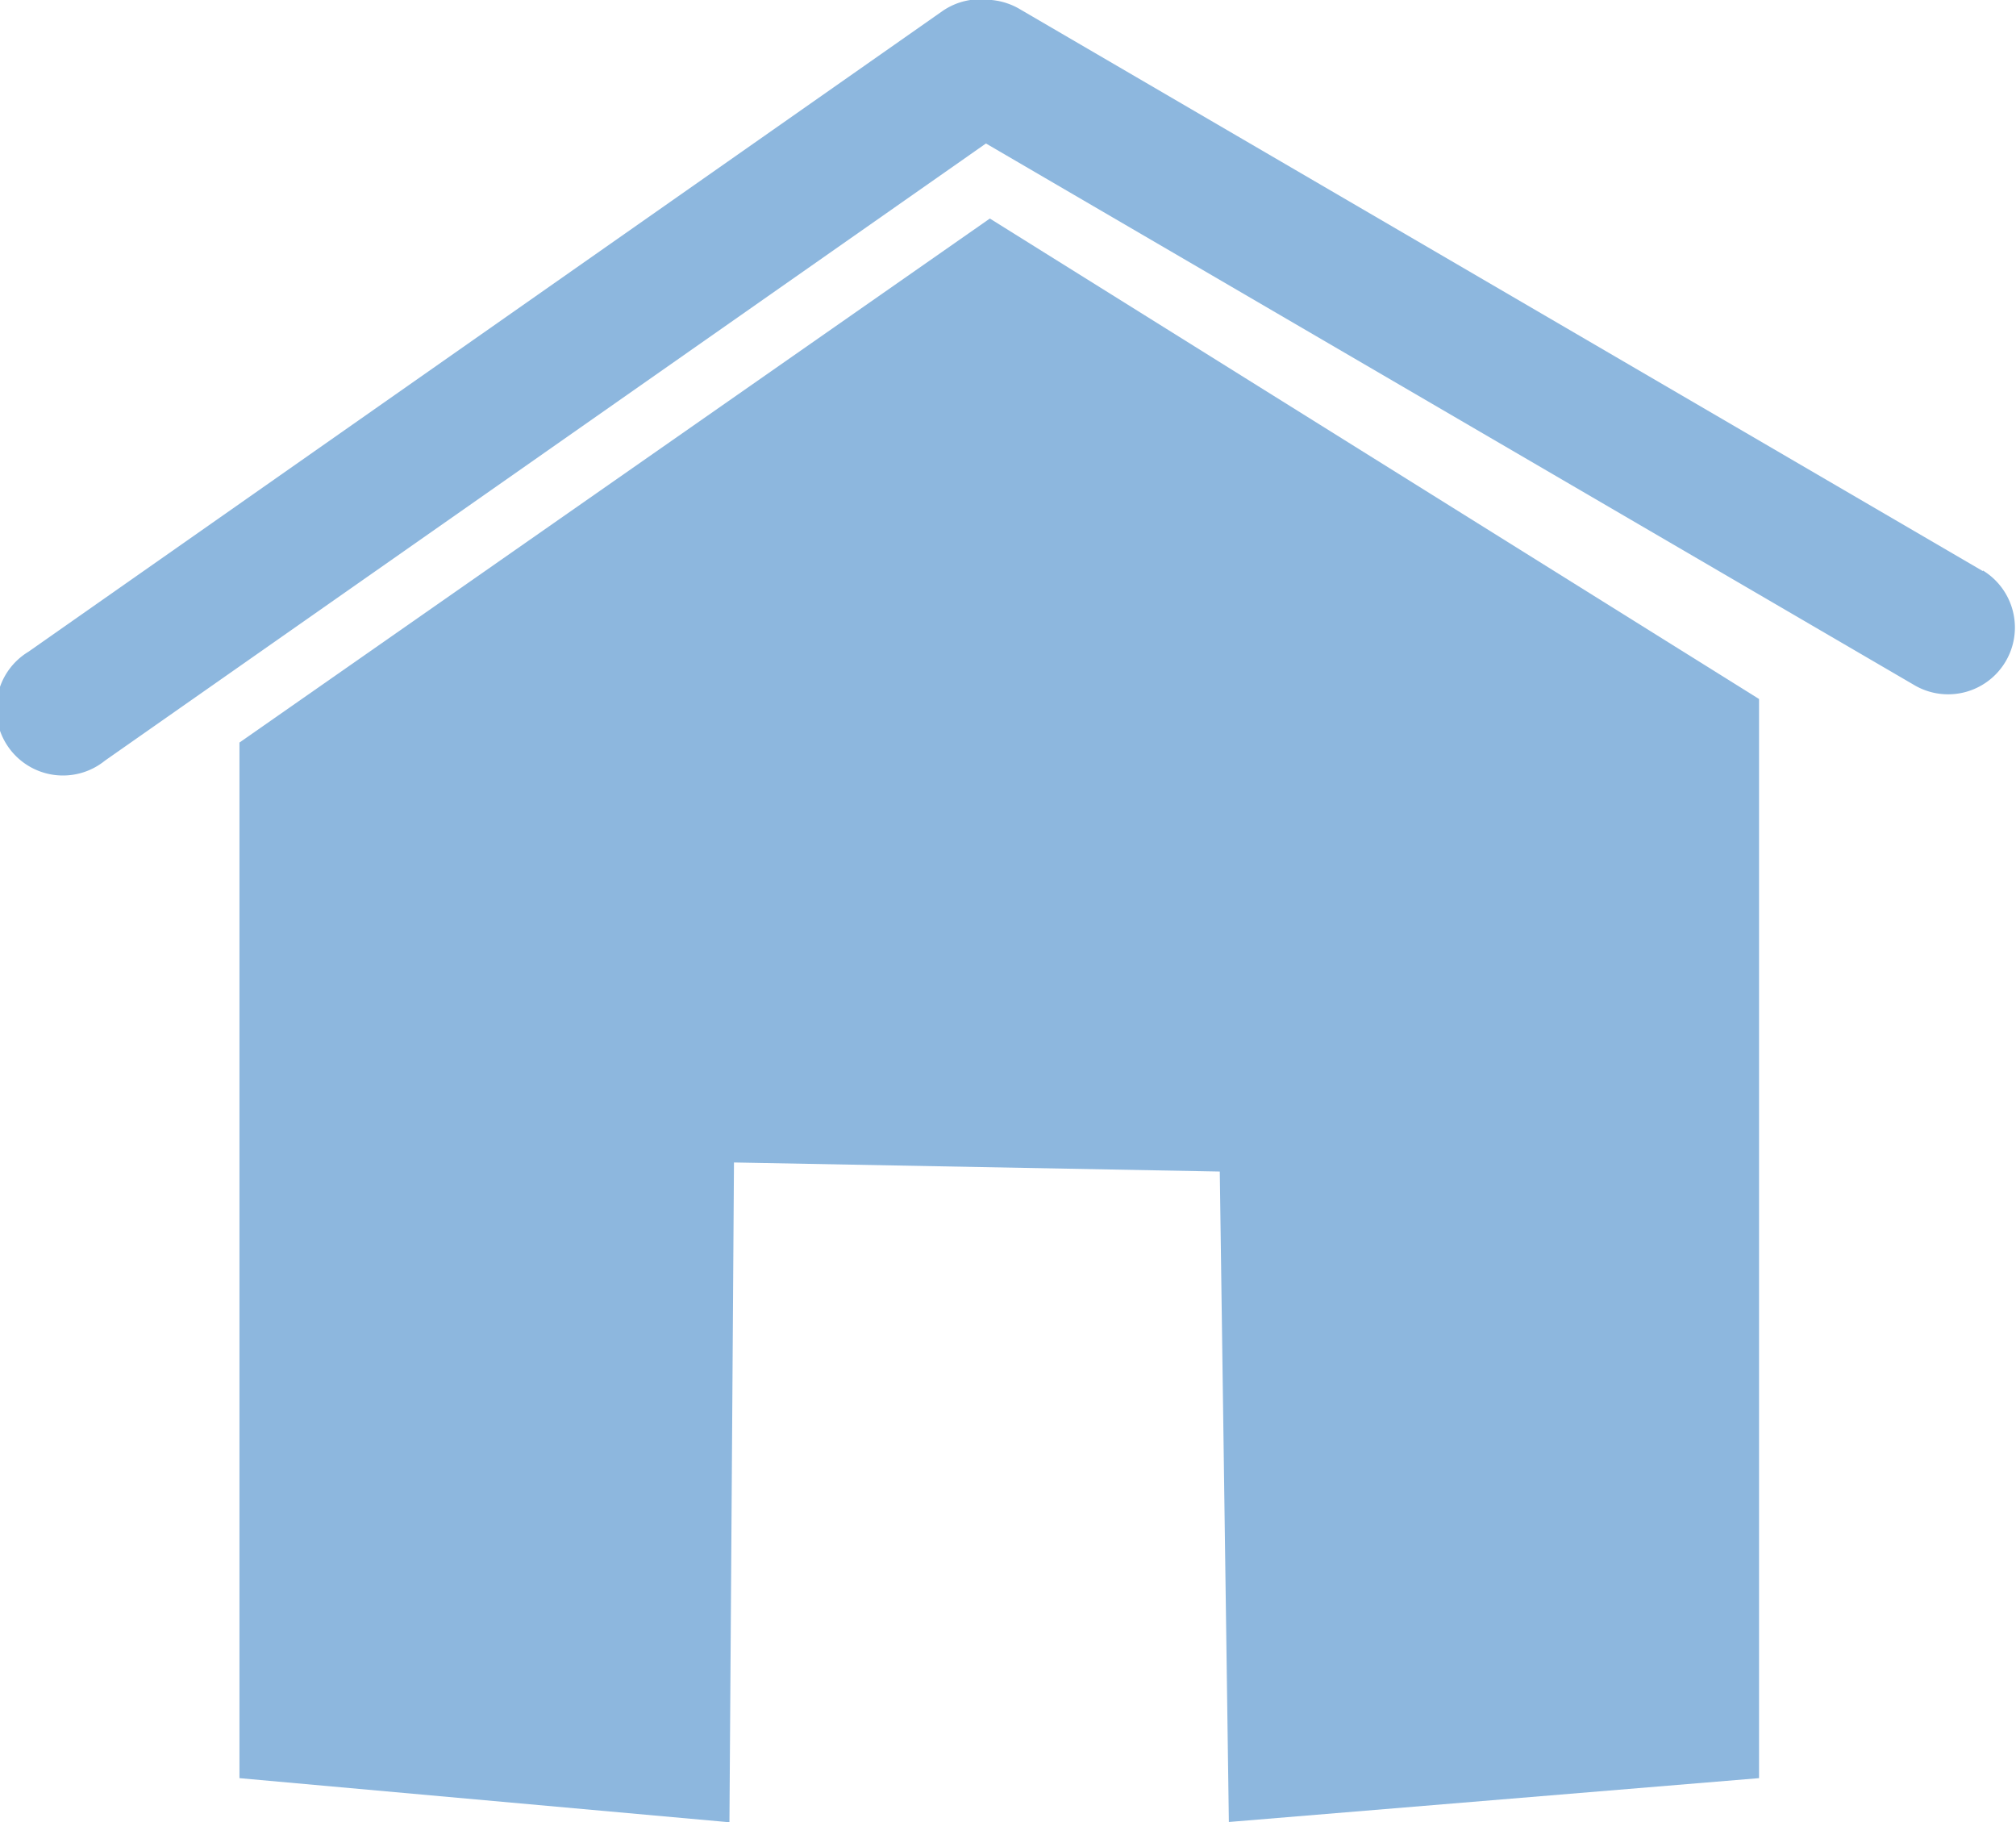 <svg xmlns="http://www.w3.org/2000/svg" width="22.218" height="20.079" viewBox="0 0 22.218 20.079"><defs><style>.a{fill:#8db7de;}</style></defs><g transform="translate(-473.914 -4104.407)"><path class="a" d="M476.553,4112.589V4124l5.4.486.05-7.27,5.354.1.1,7.167L493.3,4124v-11.891l-8.477-5.294Z"/><path class="a" d="M495.767,4110.7l-10.627-6.2a.748.748,0,0,0-.326-.095.734.734,0,0,0-.512.123l-10.074,7.06a.735.735,0,1,0,.843,1.2l9.709-6.8,10.245,5.976a.736.736,0,0,0,.742-1.271Z"/></g></svg>
